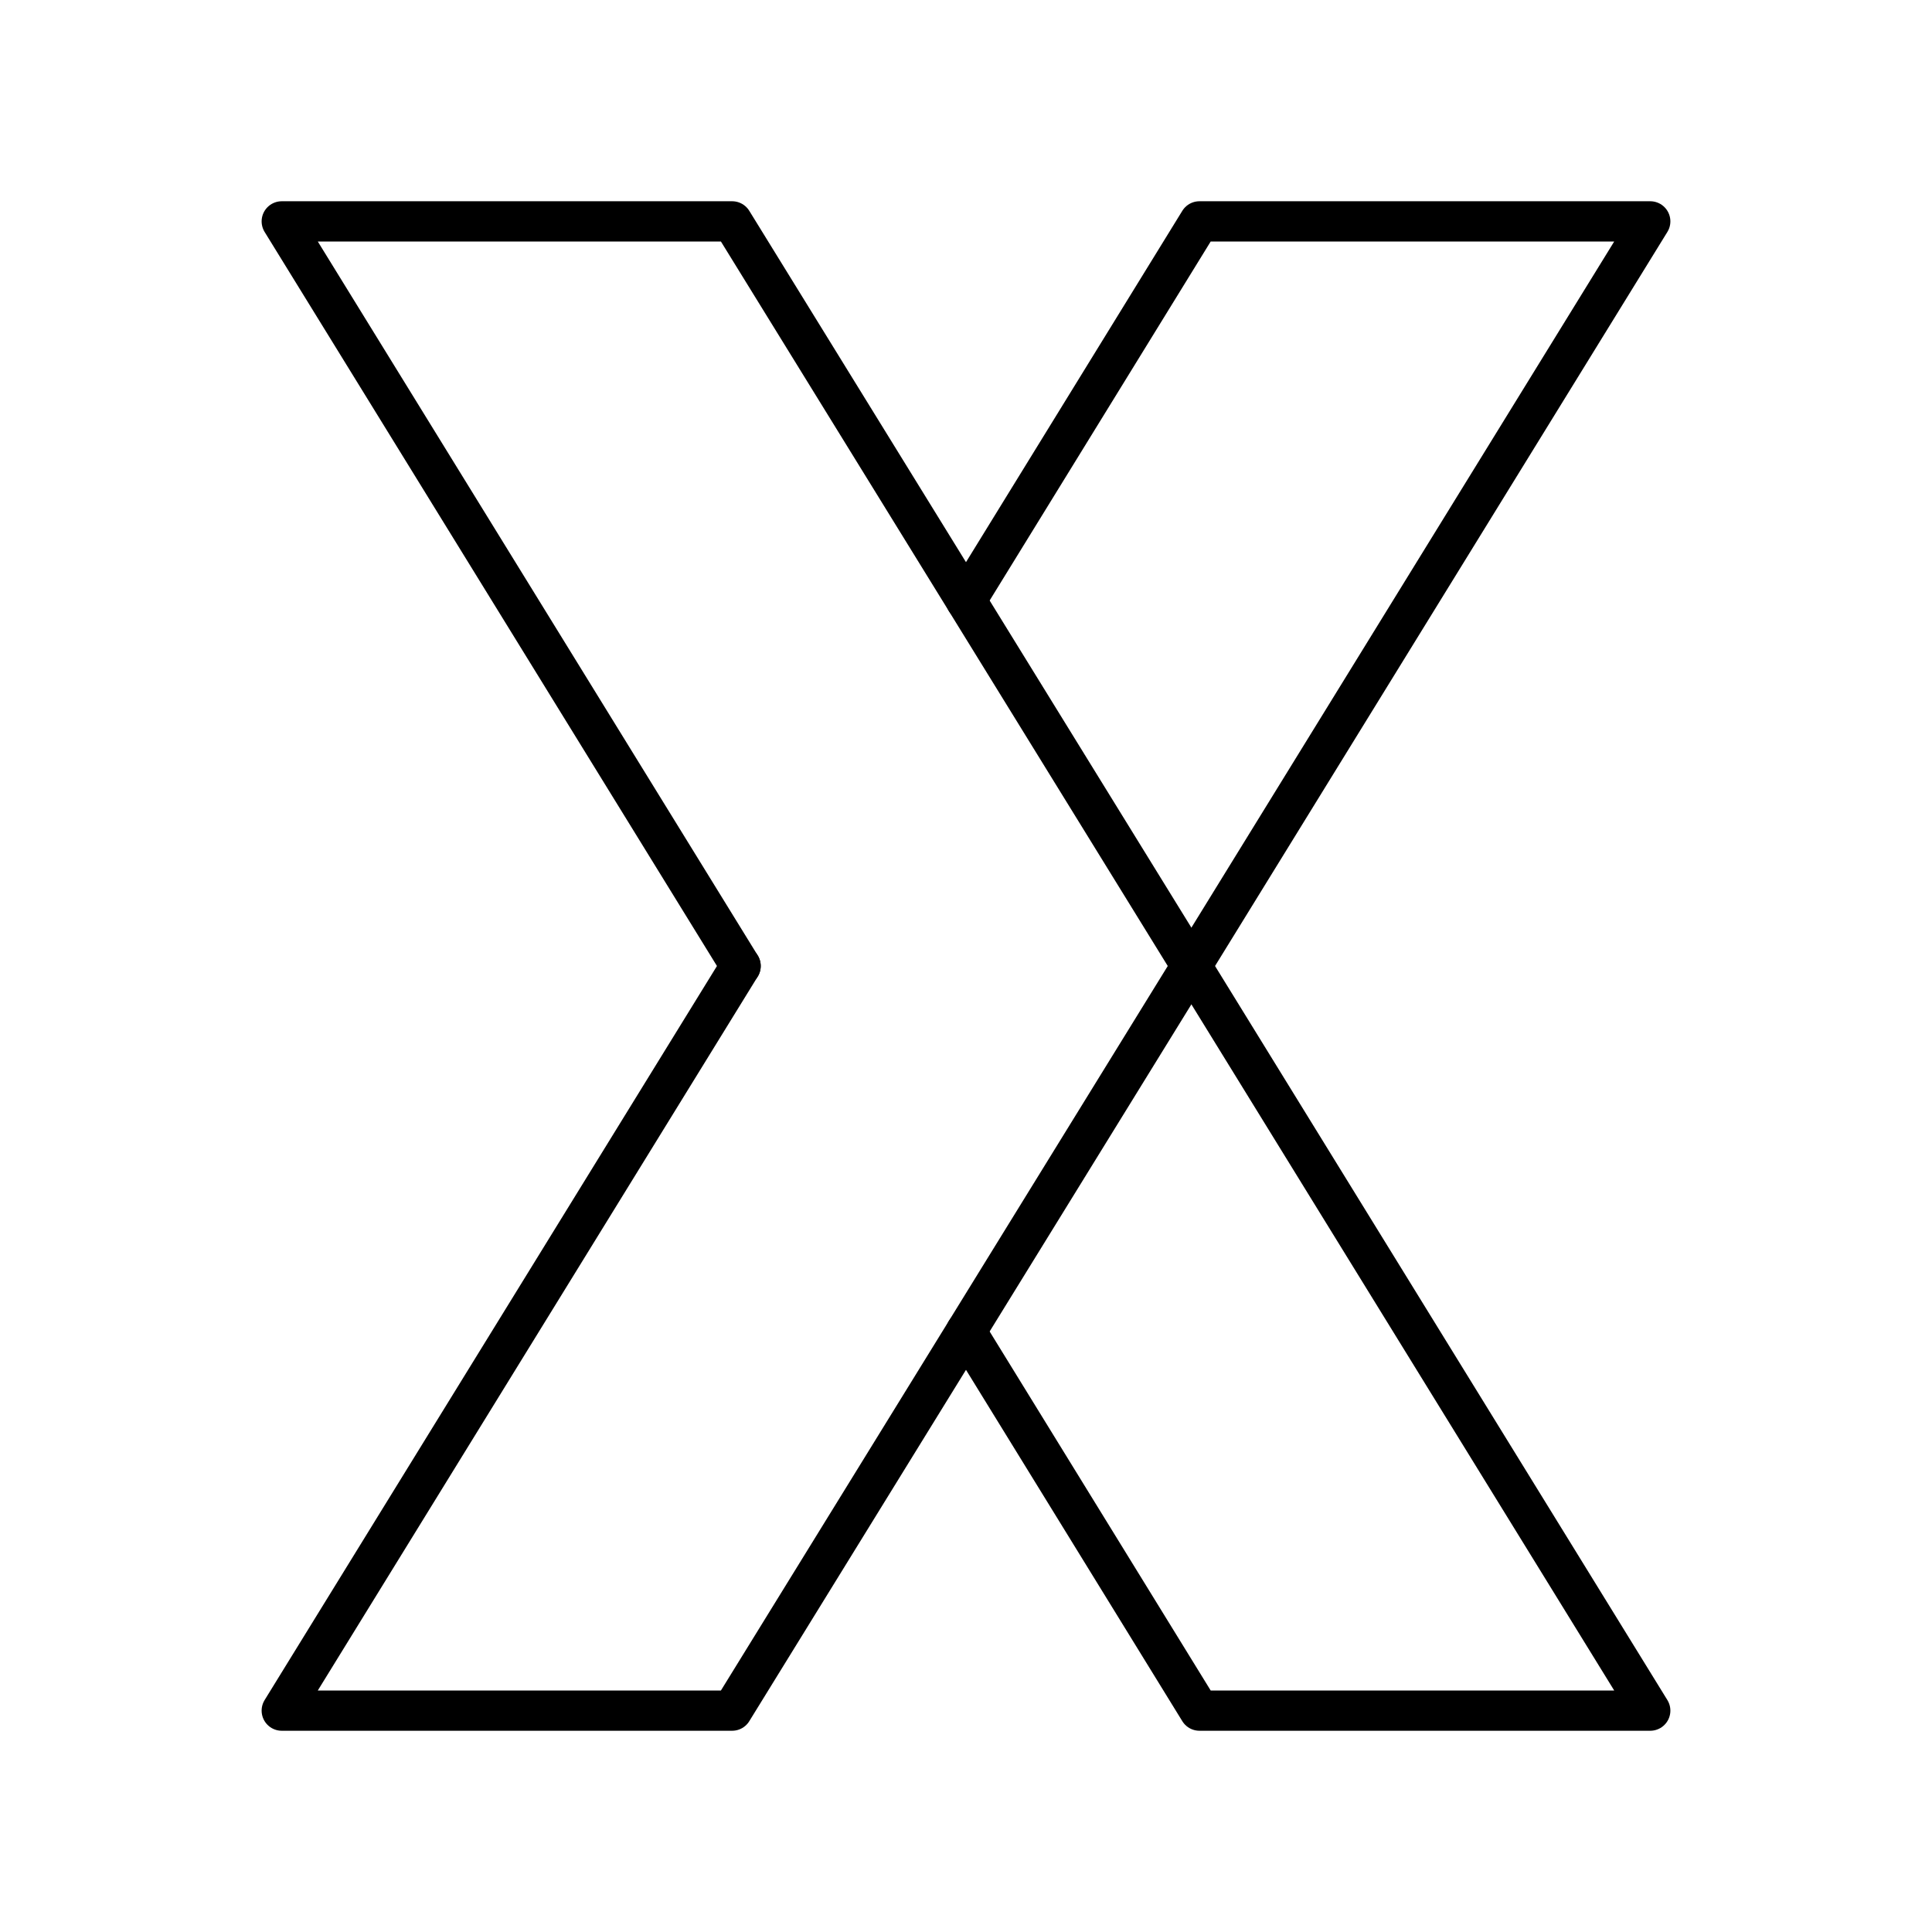 <?xml version="1.0" encoding="utf-8"?>
<!-- Generator: www.svgicons.com -->
<svg xmlns="http://www.w3.org/2000/svg" width="800" height="800" viewBox="0 0 48 48">
<path fill="none" stroke="currentColor" stroke-linecap="round" stroke-linejoin="round" d="m24 33.08l5.8 9.42H41L29.6 24L24 14.92L18.19 5.5H7L18.4 24"/><path fill="none" stroke="currentColor" stroke-linecap="round" stroke-linejoin="round" d="m24 14.92l5.8-9.42H41L29.6 24L24 33.08l-5.81 9.42H7L18.4 24"/>
</svg>